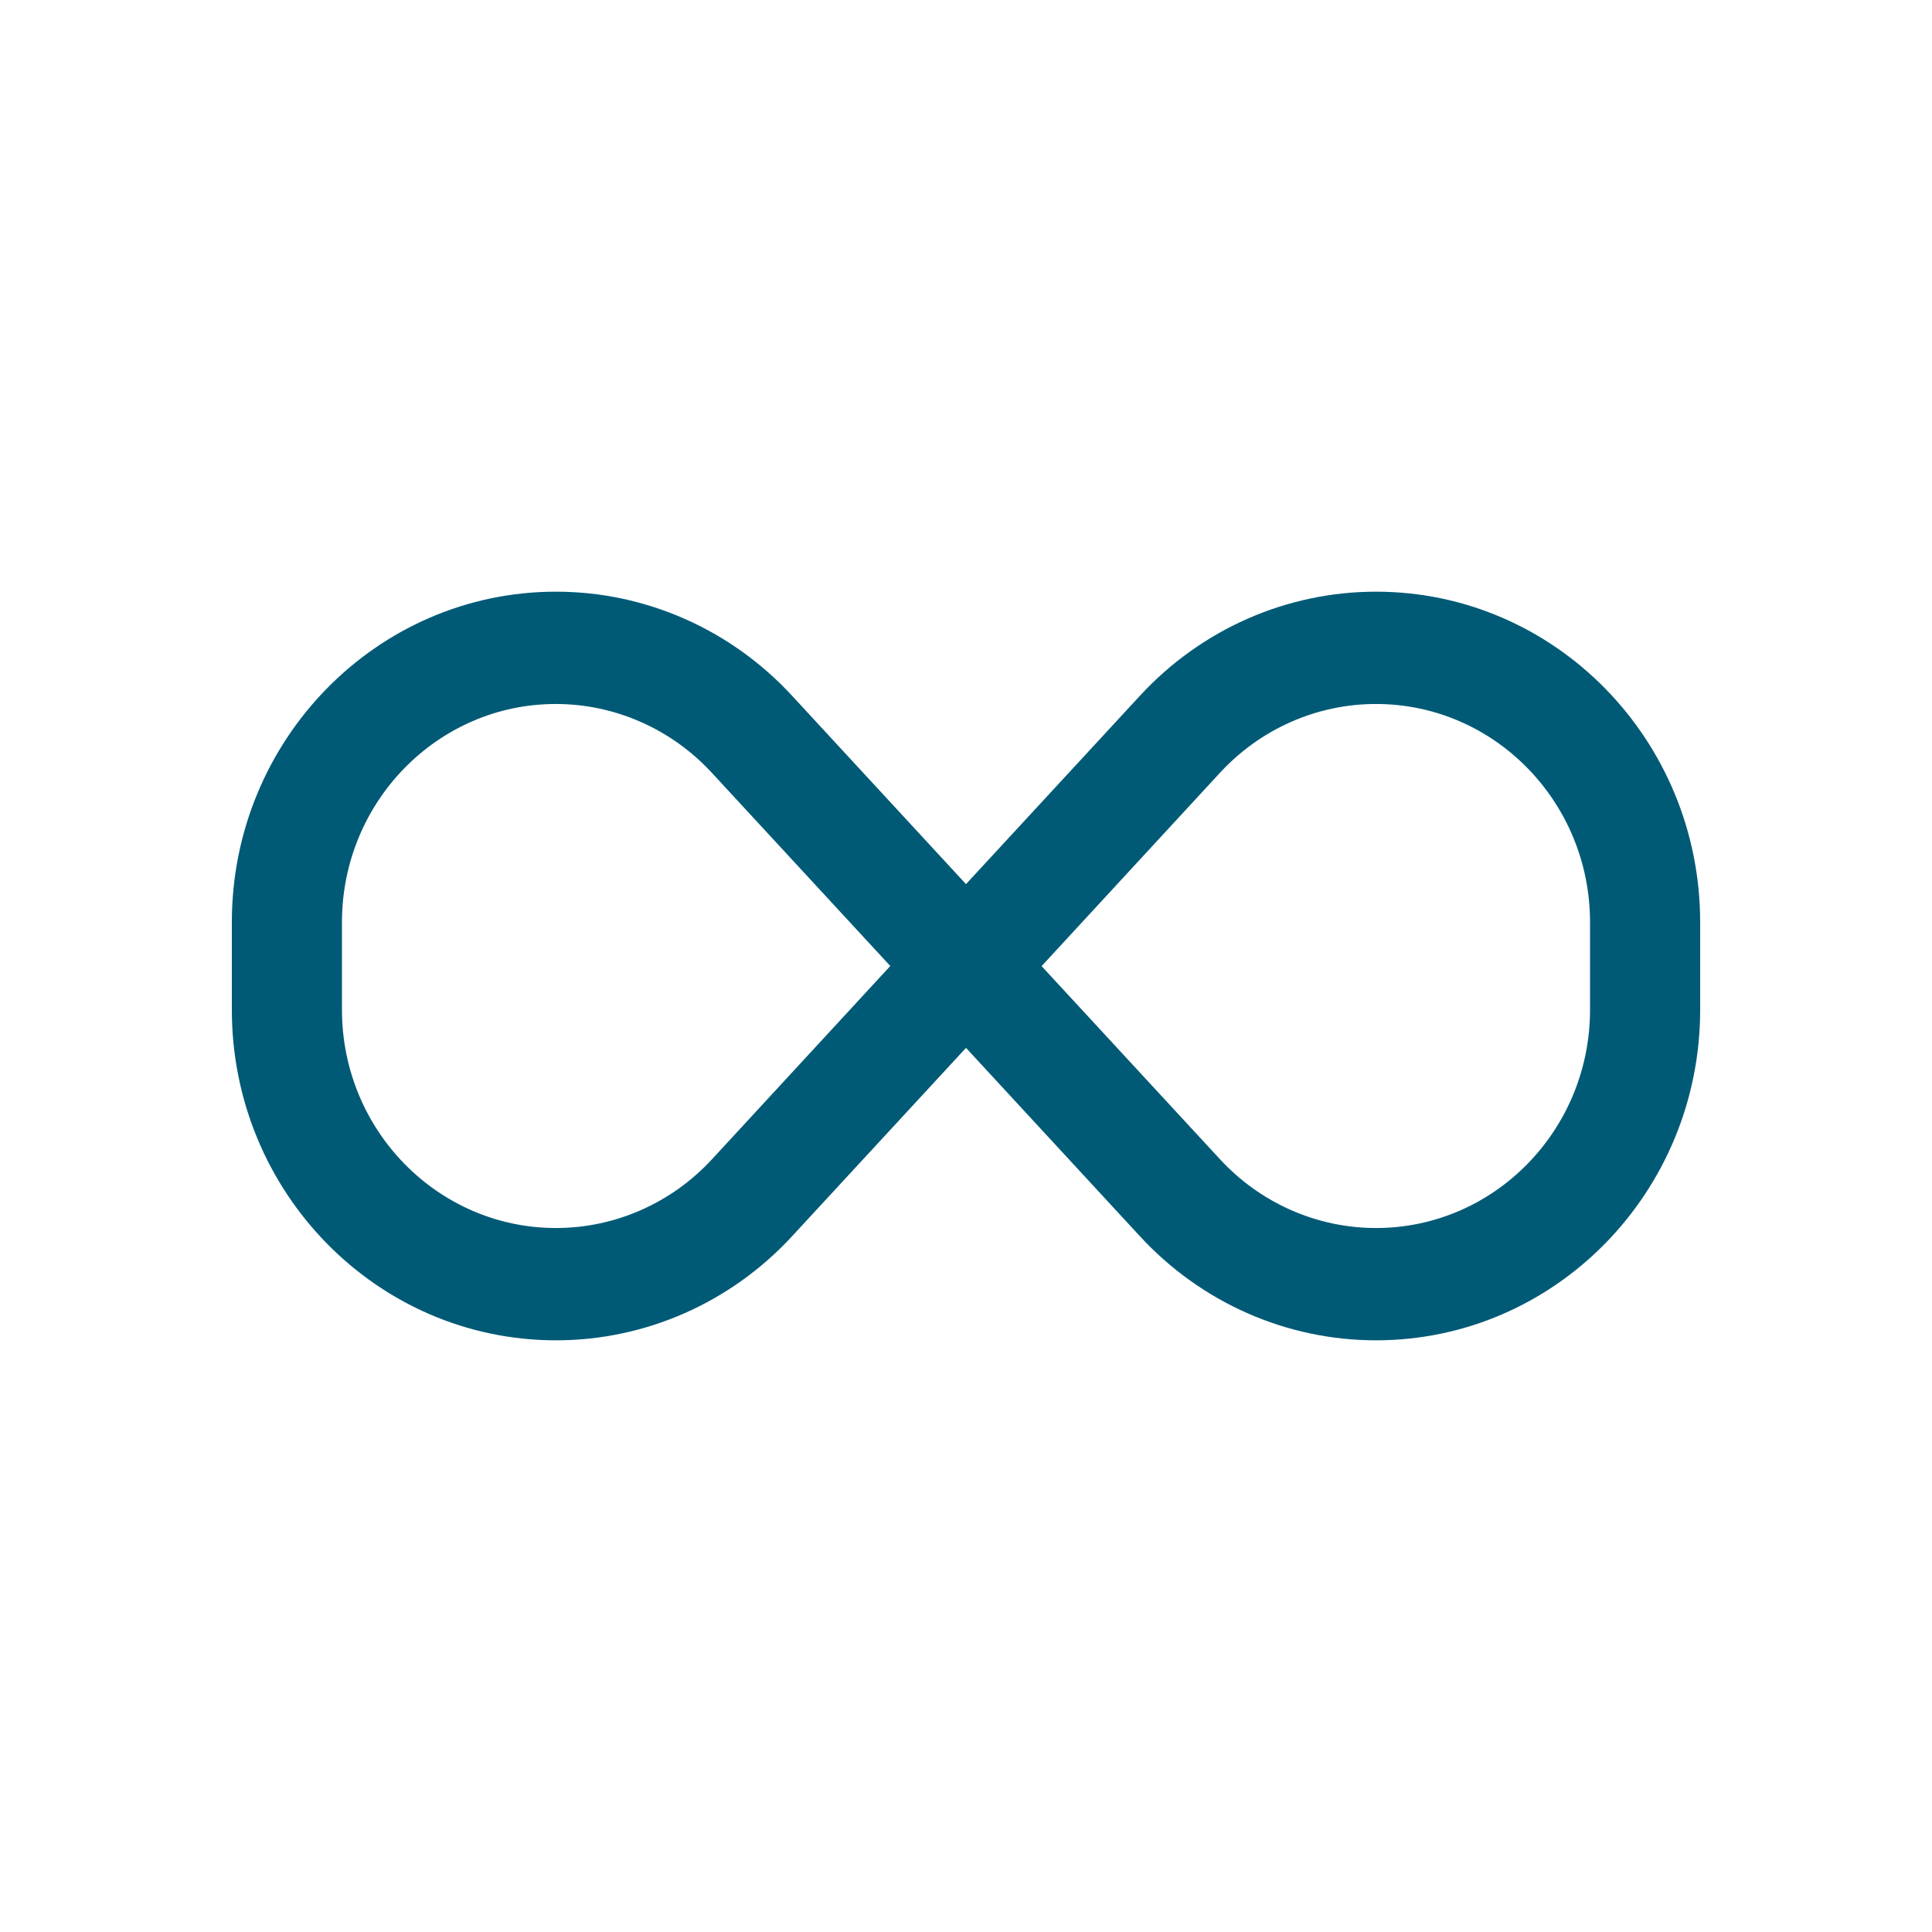 <svg width="100" height="100" viewBox="0 0 100 100" fill="none" xmlns="http://www.w3.org/2000/svg">
<path d="M12 47.736C12 38.29 19.517 30.625 28.779 30.625C33.411 30.625 37.828 32.575 40.999 36.014L50 45.762L59.001 36.014C62.172 32.575 66.589 30.625 71.221 30.625C80.483 30.625 88 38.29 88 47.736V52.264C88 61.71 80.483 69.375 71.221 69.375C66.589 69.375 62.172 67.425 59.001 63.986L50 54.238L40.999 63.986C37.828 67.425 33.411 69.375 28.779 69.375C19.517 69.375 12 61.71 12 52.264V47.736ZM46.081 50L36.843 39.998C34.752 37.733 31.831 36.438 28.767 36.438C22.664 36.438 17.7 41.499 17.7 47.736V52.264C17.7 58.501 22.664 63.562 28.779 63.562C31.831 63.562 34.752 62.279 36.854 60.002L46.081 50ZM53.907 50L63.146 60.002C65.236 62.267 68.157 63.562 71.221 63.562C77.336 63.562 82.3 58.501 82.3 52.264V47.736C82.3 41.499 77.336 36.438 71.221 36.438C68.169 36.438 65.248 37.721 63.146 39.998L53.919 50H53.907Z" fill="#005A76"/>
</svg>
